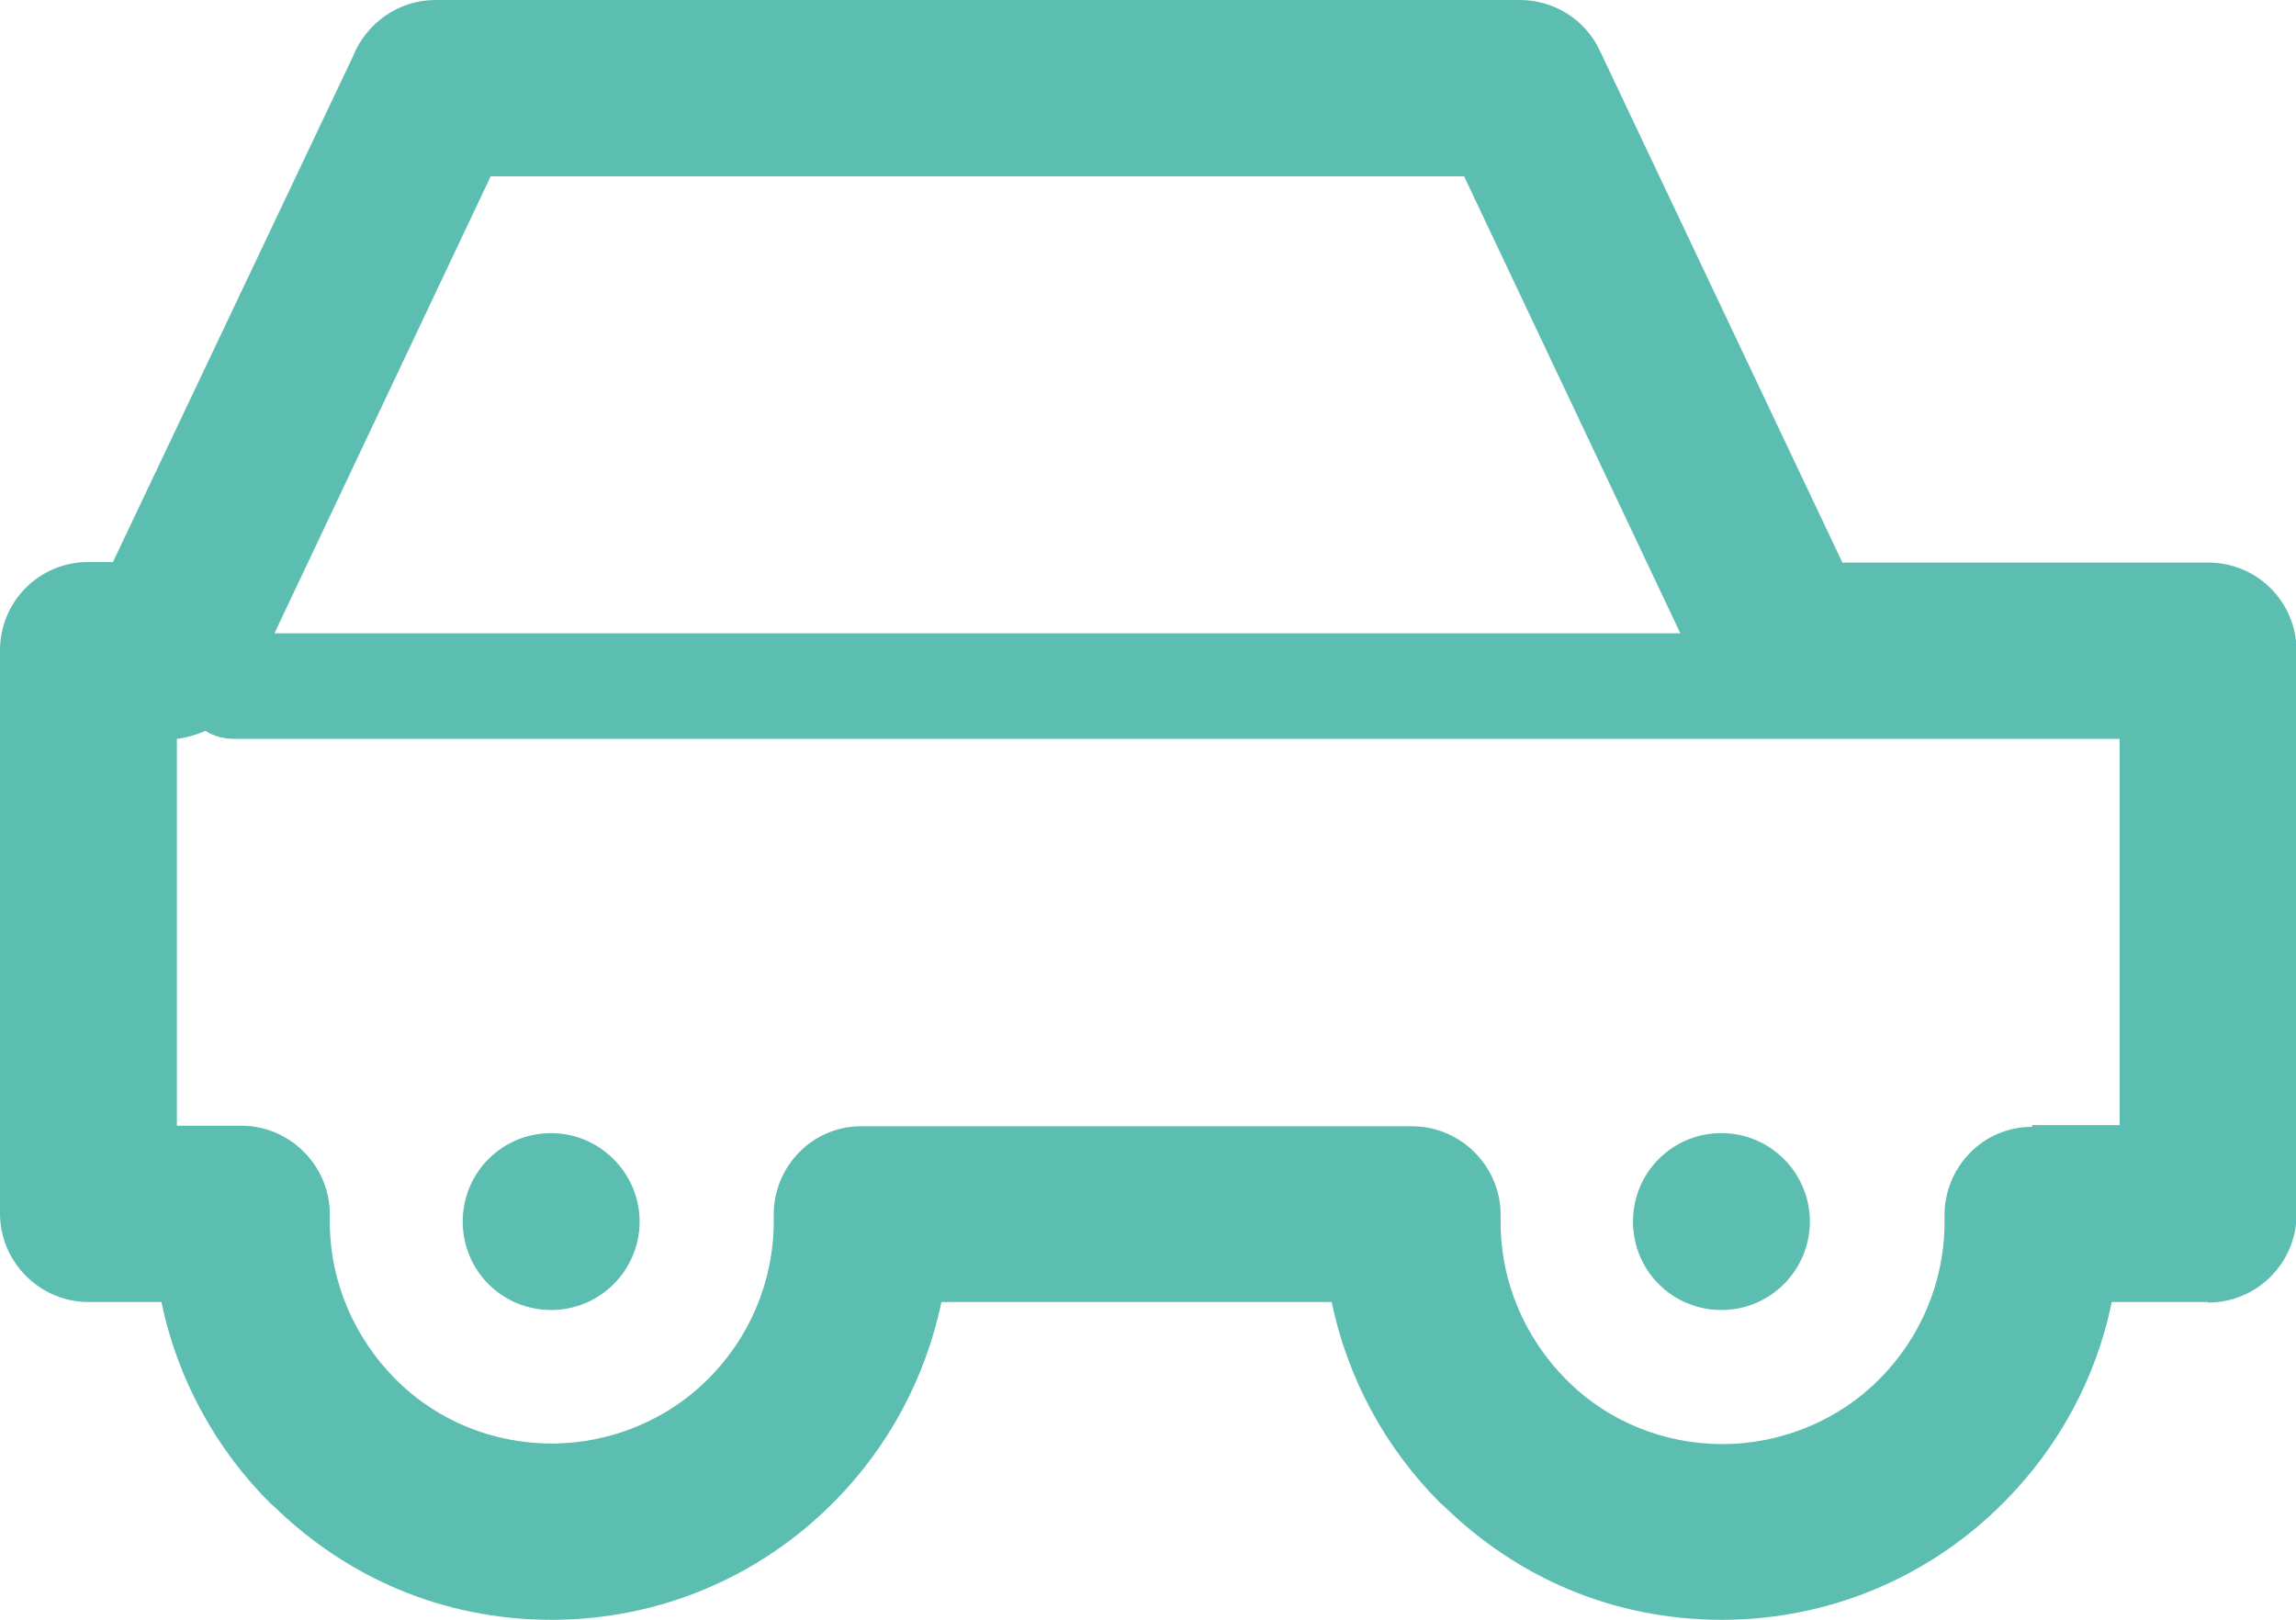 <?xml version="1.0" encoding="UTF-8"?>
<svg id="Calque_2" data-name="Calque 2" xmlns="http://www.w3.org/2000/svg" viewBox="0 0 40.24 28.39">
  <defs>
    <style>
      .cls-1 {
        fill: #5cbdb1;
      }
    </style>
  </defs>
  <g id="Calque_1-2" data-name="Calque 1">
    <path class="cls-1" d="M35.61,19.72h1.54v-6.77H4.1c-.18,0-.36-.05-.5-.14-.16.07-.33.12-.5.14v6.78h1.13c.85,0,1.55.7,1.55,1.55v.13s0,0,0,0c0,1.07.44,2.04,1.14,2.75l.06.06c.69.67,1.64,1.08,2.69,1.08s2.05-.43,2.75-1.14c.7-.7,1.14-1.68,1.14-2.75v-.12s0,0,0,0c0-.85.68-1.55,1.53-1.55h.01s9.65,0,9.65,0c.85,0,1.55.7,1.55,1.55v.13s0,0,0,0c0,1.07.44,2.04,1.14,2.75l.06.06c.69.67,1.64,1.08,2.69,1.08s2.05-.43,2.75-1.14c.7-.7,1.14-1.68,1.14-2.75v-.12s0,0,0,0c0-.85.68-1.55,1.53-1.55h.01ZM30.17,19.86h0c.86,0,1.55.7,1.55,1.55s-.69,1.55-1.55,1.55-1.55-.69-1.55-1.55.69-1.55,1.55-1.55h0ZM9.66,19.86h0c.85,0,1.55.7,1.55,1.55s-.69,1.55-1.55,1.55-1.55-.69-1.55-1.55.69-1.55,1.55-1.55h0ZM29.45,11.1h0l-3.79-8.01H8.6l-3.79,8.01h24.64ZM38.69,22.82h-1.68c-.27,1.34-.94,2.55-1.87,3.49l-.03.03h0c-1.26,1.27-3.01,2.05-4.93,2.05s-3.59-.75-4.85-1.97l-.09-.08c-.94-.94-1.62-2.16-1.9-3.52h-6.84c-.28,1.34-.94,2.55-1.87,3.49l-.03.03h0c-1.26,1.27-3.01,2.05-4.93,2.05s-3.59-.75-4.85-1.97l-.09-.08c-.94-.94-1.62-2.16-1.9-3.52h-1.28c-.85,0-1.55-.7-1.55-1.55v-9.87c0-.86.69-1.55,1.55-1.55h.43L6.19.98c.23-.57.79-.98,1.44-.98h19.01c.58,0,1.14.33,1.4.89l4.25,8.97h6.41c.86,0,1.55.69,1.55,1.55v9.87c0,.85-.69,1.55-1.55,1.55h0Z"/>
  </g>
</svg>